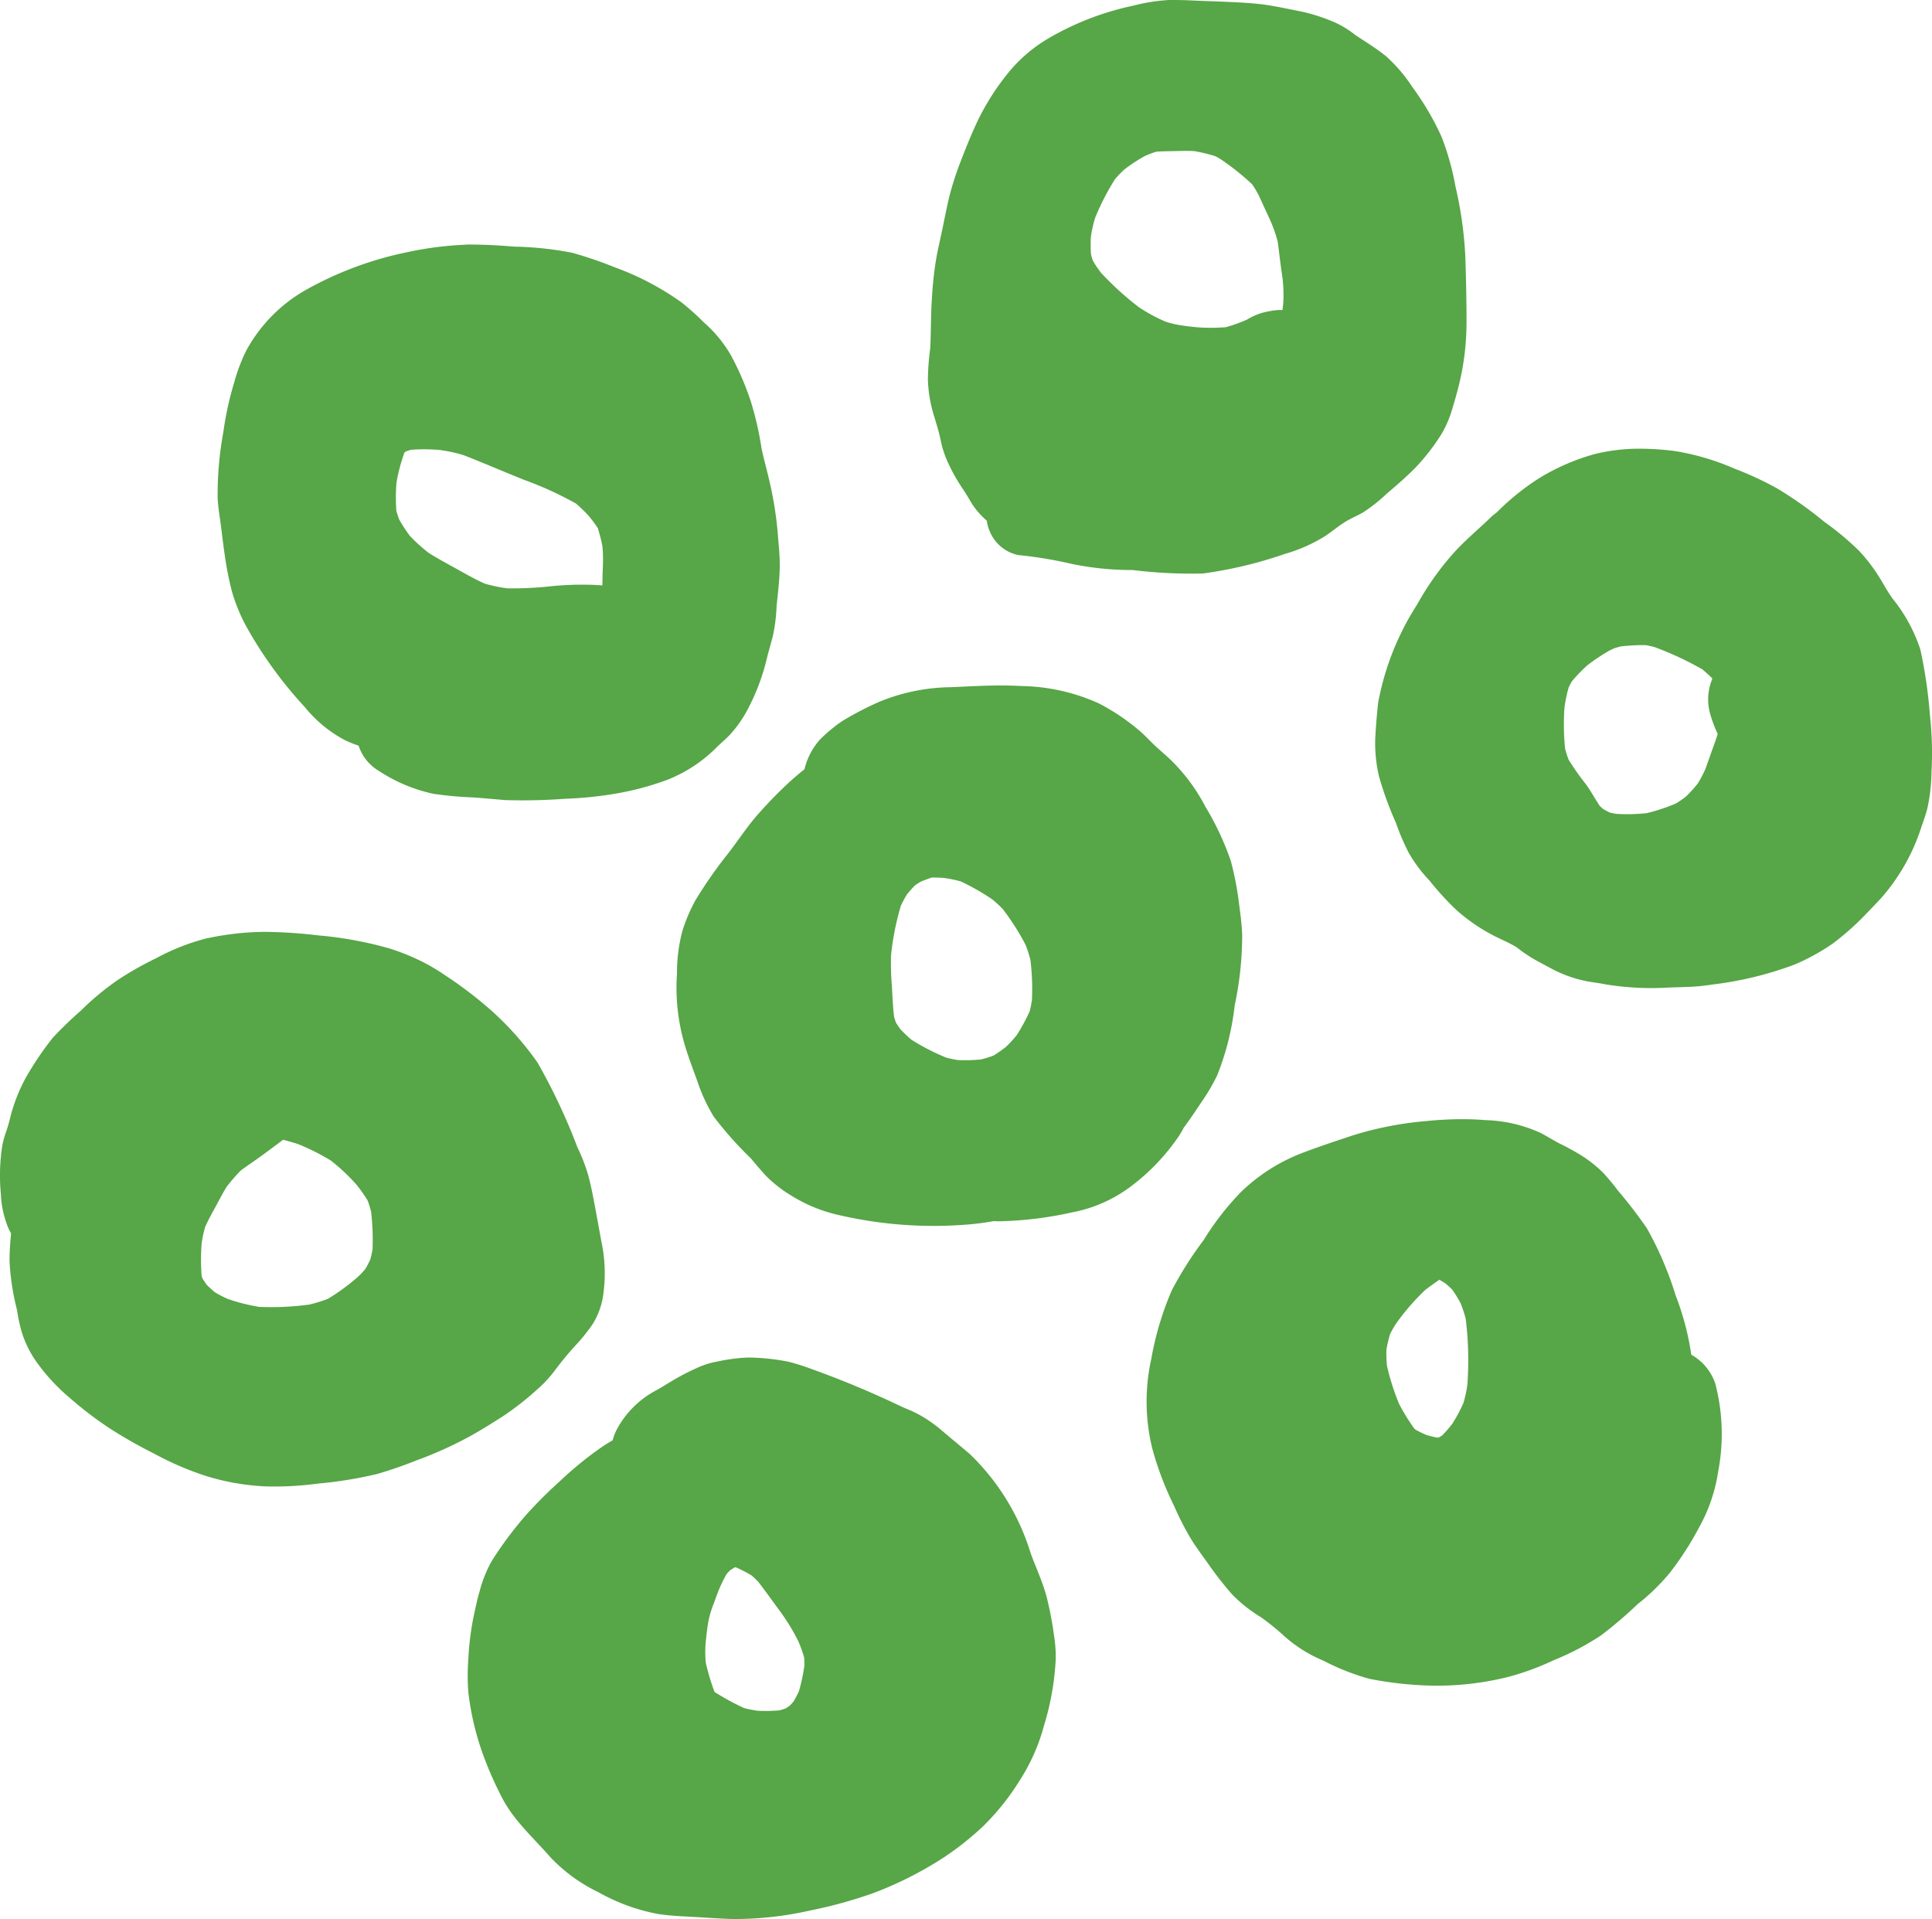 <svg xmlns="http://www.w3.org/2000/svg" xmlns:xlink="http://www.w3.org/1999/xlink" width="112.203" height="111.445" viewBox="0 0 112.203 111.445"><defs><clipPath id="a"><rect width="112.203" height="111.446" fill="#57a647"/></clipPath></defs><g transform="translate(0 0)" clip-path="url(#a)"><path d="M20.406,49.614l.051.06-.051-.06m-5.632-1.021c.564-.4,1.116-.81,1.667-1.227.3.075.592.161.88.255a13.323,13.323,0,0,1,1.888.948,11.441,11.441,0,0,1,1.481,1.389,8.27,8.27,0,0,1,.662.937,6.091,6.091,0,0,1,.2.65,13.966,13.966,0,0,1,.083,2.193,4.96,4.96,0,0,1-.136.593,5.193,5.193,0,0,1-.284.541,4.318,4.318,0,0,1-.463.485,12.16,12.16,0,0,1-1.717,1.251,8.582,8.582,0,0,1-1.067.328,16.316,16.316,0,0,1-2.921.135,10.956,10.956,0,0,1-1.829-.465,6.46,6.46,0,0,1-.73-.38A6.287,6.287,0,0,1,12,55.783c-.089-.123-.17-.248-.248-.377-.015-.048-.031-.094-.044-.141a12.985,12.985,0,0,1,0-1.86,6.846,6.846,0,0,1,.207-.981c.164-.366.356-.716.55-1.07.232-.419.443-.843.693-1.25a9.325,9.325,0,0,1,.84-.964c.253-.187.514-.363.771-.546M12.063,35.654a12.8,12.8,0,0,0-3,1.173A19.182,19.182,0,0,0,6.85,38.08a16.02,16.02,0,0,0-2.182,1.814,20.727,20.727,0,0,0-1.615,1.564,18.16,18.16,0,0,0-1.538,2.276,9.7,9.7,0,0,0-.96,2.509c-.064.236-.133.469-.216.7l.009-.023a5.055,5.055,0,0,0-.213.777A10.937,10.937,0,0,0,0,49.387a10.3,10.3,0,0,0,.051,1.13,5.656,5.656,0,0,0,.336,1.722,2.823,2.823,0,0,0,.256.561c-.052.538-.09,1.078-.089,1.619a14.344,14.344,0,0,0,.435,2.837,10.2,10.2,0,0,0,.259,1.234,6.321,6.321,0,0,0,.759,1.615,11.118,11.118,0,0,0,1.931,2.153A21.932,21.932,0,0,0,6.33,64.1a27.766,27.766,0,0,0,2.634,1.5A17.806,17.806,0,0,0,11.991,66.9a13.88,13.88,0,0,0,3.419.595,18.619,18.619,0,0,0,3.036-.161,23.85,23.85,0,0,0,3.435-.554,23.267,23.267,0,0,0,2.28-.785,22.637,22.637,0,0,0,3.081-1.383c.672-.368,1.32-.777,1.966-1.188a17.017,17.017,0,0,0,1.97-1.54,7.186,7.186,0,0,0,1.073-1.159,18.539,18.539,0,0,1,1.2-1.446,9.9,9.9,0,0,0,.983-1.23,4.341,4.341,0,0,0,.587-1.6,8.813,8.813,0,0,0-.107-3.231l.037.212c-.126-.736-.267-1.467-.4-2.2,0,.023.009.046.012.069-.113-.627-.236-1.251-.4-1.865a10.2,10.2,0,0,0-.627-1.625,35.007,35.007,0,0,0-2.314-4.919,17.735,17.735,0,0,0-2.622-2.97,23.482,23.482,0,0,0-2.7-2.073l.034.025a12.265,12.265,0,0,0-1.129-.7,12.685,12.685,0,0,0-2.184-.914,21.728,21.728,0,0,0-4.706-.8l.807.071a27.726,27.726,0,0,0-3.344-.236,16.374,16.374,0,0,0-3.309.366" transform="translate(0 18.822)" fill="#57a647"/><path d="M20.986,21.174a8.315,8.315,0,0,1,1.544.319c.267.1.532.2.8.3l-.734-.273c1.158.449,2.3.946,3.452,1.408A20.125,20.125,0,0,1,29.054,24.3a8.152,8.152,0,0,1,.757.734,7.994,7.994,0,0,1,.512.693,9.2,9.2,0,0,1,.271,1.056,8.969,8.969,0,0,1,.02,1.3c-.012.324-.017.649-.025.972-.164-.012-.324-.02-.469-.029a18.137,18.137,0,0,0-2.66.094,20.322,20.322,0,0,1-2.384.106,8.882,8.882,0,0,1-1.311-.271c-.543-.244-1.058-.534-1.579-.825-.563-.311-1.13-.615-1.673-.955a9.776,9.776,0,0,1-1.1-.992,8.694,8.694,0,0,1-.624-.958c-.063-.166-.117-.334-.164-.5a10.428,10.428,0,0,1,.009-1.638,9.933,9.933,0,0,1,.465-1.754l.109-.067c.089-.031.178-.06.267-.086a10.135,10.135,0,0,1,1.51,0m1.7-11.911a19.954,19.954,0,0,0-3.435.437,20.413,20.413,0,0,0-5.8,2.145,8.981,8.981,0,0,0-3.527,3.541,10,10,0,0,0-.715,1.88,18.613,18.613,0,0,0-.632,2.893,19.87,19.87,0,0,0-.327,3.867c.028.492.109.974.175,1.461.084.621.149,1.24.245,1.858A17.574,17.574,0,0,0,9.1,29.489a10.208,10.208,0,0,0,.851,2.023,24.311,24.311,0,0,0,3.367,4.62,7.5,7.5,0,0,0,2.348,1.924c.245.113.5.215.767.308a2.69,2.69,0,0,0,1.207,1.483,9.259,9.259,0,0,0,3.142,1.311,20.66,20.66,0,0,0,2.2.205c.664.038,1.326.11,1.99.161a33.37,33.37,0,0,0,3.458-.078,21.826,21.826,0,0,0,2.841-.284,16.52,16.52,0,0,0,3.134-.834,8.368,8.368,0,0,0,2.87-1.917c.233-.225.481-.432.705-.665A6.927,6.927,0,0,0,39,36.31a12.414,12.414,0,0,0,1.153-3.059c.106-.411.225-.817.333-1.228a9.748,9.748,0,0,0,.222-1.771c.081-.768.176-1.54.184-2.311.006-.639-.069-1.285-.117-1.924a21.032,21.032,0,0,0-.466-2.949c-.146-.664-.339-1.314-.477-1.98a18.443,18.443,0,0,0-.63-2.745,16.487,16.487,0,0,0-1.168-2.691,7.553,7.553,0,0,0-1.552-1.872A14.9,14.9,0,0,0,35.2,12.63a16.07,16.07,0,0,0-3.83-2.024,23.856,23.856,0,0,0-2.535-.868,19.663,19.663,0,0,0-3.314-.356l.327.031c-.991-.086-1.972-.152-2.969-.152l-.195,0" transform="translate(4.393 4.94)" fill="#57a647"/><path d="M49.538,8.772c.353-.009.707-.015,1.06,0a9.7,9.7,0,0,1,1.227.293q.152.076.3.166A14.7,14.7,0,0,1,53.973,10.7a6.444,6.444,0,0,1,.4.673c.225.494.449.987.681,1.48-.023-.051-.048-.1-.072-.152a7.837,7.837,0,0,1,.48,1.346c.084.629.149,1.262.245,1.888a7.943,7.943,0,0,1,.074,1.661l-.044.406c-.086,0-.172,0-.259,0a5.156,5.156,0,0,0-.9.158,3.7,3.7,0,0,0-.906.4A8.9,8.9,0,0,1,52.443,19a11.06,11.06,0,0,1-1.731,0c-.324-.034-.647-.072-.966-.124a5.286,5.286,0,0,1-.805-.2,9.739,9.739,0,0,1-1.544-.836,17.378,17.378,0,0,1-2.2-2,6.521,6.521,0,0,1-.471-.7q-.062-.175-.11-.354a7.847,7.847,0,0,1-.009-1.023,7.193,7.193,0,0,1,.248-1.116A14.532,14.532,0,0,1,46,10.416a6.051,6.051,0,0,1,.54-.564,8.632,8.632,0,0,1,1.234-.808c.205-.087.414-.169.626-.235.377-.029.759-.028,1.136-.037M49.144,0a10.415,10.415,0,0,0-2.061.325,16.5,16.5,0,0,0-4.827,1.837,8.743,8.743,0,0,0-2.3,1.889,14.267,14.267,0,0,0-1.892,2.9c-.377.791-.711,1.618-1.023,2.438a16.843,16.843,0,0,0-.644,1.986c-.156.632-.276,1.273-.409,1.908-.11.514-.225,1.026-.328,1.541a20.443,20.443,0,0,0-.284,2.522c-.069.966-.046,1.938-.1,2.906a14.592,14.592,0,0,0-.133,1.789,7.867,7.867,0,0,0,.37,2.153c.13.437.265.869.36,1.314a5.714,5.714,0,0,0,.4,1.274,10.306,10.306,0,0,0,.837,1.521c.181.261.342.526.5.8a4.451,4.451,0,0,0,.954,1.132,2.415,2.415,0,0,0,.353.972,2.3,2.3,0,0,0,1.463,1.024,24.175,24.175,0,0,1,3.113.514,17.226,17.226,0,0,0,3.544.357,27.814,27.814,0,0,0,4.088.2,24.624,24.624,0,0,0,4.755-1.138,8.995,8.995,0,0,0,2.018-.848c.52-.274.963-.69,1.461-1,.34-.213.715-.362,1.061-.563a9.728,9.728,0,0,0,1.411-1.122c.563-.472,1.107-.949,1.624-1.472A12.23,12.23,0,0,0,65,25.157a6.492,6.492,0,0,0,.621-1.5c.121-.379.222-.767.325-1.152a15.3,15.3,0,0,0,.478-3.8c0-1.25-.028-2.5-.067-3.745a22.649,22.649,0,0,0-.577-4.143,15.633,15.633,0,0,0-.8-2.861,16.08,16.08,0,0,0-1.7-2.9,8.929,8.929,0,0,0-1.54-1.8c-.558-.449-1.17-.825-1.766-1.216a5.544,5.544,0,0,0-1.135-.711A10.366,10.366,0,0,0,56.807.664C55.985.506,55.16.311,54.327.225,53.039.1,51.745.087,50.455.025,50.113.008,49.773,0,49.431,0c-.1,0-.192,0-.287,0" transform="translate(18.746 0.001)" fill="#57a647"/><path d="M66.292,28.407l-.1.048,0,0,.1-.046M67.8,28.4c.175.031.348.069.52.117a18.875,18.875,0,0,1,2.769,1.29c.2.17.394.348.583.531a3.1,3.1,0,0,0-.123,2.084,8.022,8.022,0,0,0,.428,1.135c-.055.192-.121.38-.189.569-.175.481-.343.963-.515,1.446a6.516,6.516,0,0,1-.457.869,7.58,7.58,0,0,1-.692.762,6.033,6.033,0,0,1-.573.394,11.019,11.019,0,0,1-1.69.56,10.546,10.546,0,0,1-1.733.044c-.136-.02-.273-.043-.408-.075-.132-.064-.261-.132-.388-.205-.067-.057-.135-.117-.2-.178-.291-.432-.531-.9-.848-1.316a14.567,14.567,0,0,1-.969-1.383,6.635,6.635,0,0,1-.2-.635,14.119,14.119,0,0,1-.037-2.375,8.428,8.428,0,0,1,.247-1.185q.09-.184.193-.359a9.819,9.819,0,0,1,.877-.909A10.752,10.752,0,0,1,65.72,28.7c.072-.031.141-.063.21-.1.14-.049.281-.092.423-.127A11.75,11.75,0,0,1,67.8,28.4M64.765,17.323a12.77,12.77,0,0,0-3.05,1.317,14.1,14.1,0,0,0-2.529,2.013l-.058.054a3.165,3.165,0,0,0-.37.31c-.753.728-1.575,1.4-2.257,2.193a16.56,16.56,0,0,0-1.975,2.826,15.838,15.838,0,0,0-2.266,5.7c-.08.708-.135,1.418-.172,2.13a8.429,8.429,0,0,0,.221,2.159,19.351,19.351,0,0,0,.975,2.677,13.621,13.621,0,0,0,.747,1.751,8.347,8.347,0,0,0,1.214,1.625,16.344,16.344,0,0,0,1.605,1.747A10.66,10.66,0,0,0,59,45.287c.428.216.874.4,1.287.649a9.1,9.1,0,0,0,.983.678c.339.195.685.373,1.027.558a7.5,7.5,0,0,0,1.82.692c.452.106.914.146,1.368.239a16.449,16.449,0,0,0,3.685.179c.44-.011.882-.026,1.32-.044a11.458,11.458,0,0,0,1.477-.182l-.3.054a20.479,20.479,0,0,0,4.773-1.159,12.56,12.56,0,0,0,2.239-1.233,16.026,16.026,0,0,0,2.036-1.834c.25-.253.494-.517.738-.774a11.6,11.6,0,0,0,2.363-4.175c.124-.348.248-.7.34-1.061a10.612,10.612,0,0,0,.239-2.121,19.666,19.666,0,0,0-.089-3.251,27.721,27.721,0,0,0-.557-3.843,9.324,9.324,0,0,0-1.636-2.989c-.259-.363-.472-.761-.705-1.142a10.215,10.215,0,0,0-1.228-1.615,17.2,17.2,0,0,0-2.026-1.687A22.552,22.552,0,0,0,75.431,19.3a18.953,18.953,0,0,0-2.475-1.148,14.282,14.282,0,0,0-3.511-1.029,16.275,16.275,0,0,0-1.973-.13,10.708,10.708,0,0,0-2.706.33" transform="translate(27.779 9.064)" fill="#57a647"/><path d="M40.455,37.112c.218,0,.434.008.65.018a7.371,7.371,0,0,1,1.032.21,13.621,13.621,0,0,1,1.793,1.02,6.225,6.225,0,0,1,.639.583,14.242,14.242,0,0,1,1.322,2.072,7.209,7.209,0,0,1,.282.871,13.545,13.545,0,0,1,.089,2.352,6.565,6.565,0,0,1-.132.644,10.863,10.863,0,0,1-.751,1.383,6.57,6.57,0,0,1-.635.688,7.082,7.082,0,0,1-.718.5,6.6,6.6,0,0,1-.719.222,9.061,9.061,0,0,1-1.337.037,5.29,5.29,0,0,1-.705-.149,13.061,13.061,0,0,1-1.986-1.023,6.722,6.722,0,0,1-.652-.619c-.1-.129-.186-.262-.27-.4-.035-.106-.067-.212-.1-.319-.074-.6-.094-1.211-.13-1.819a16.849,16.849,0,0,1-.049-1.736,15.765,15.765,0,0,1,.57-2.889A6.456,6.456,0,0,1,39,38.1a6,6,0,0,1,.472-.532c.112-.078.225-.152.343-.221.21-.086.423-.164.636-.239M41.55,26.059a11.251,11.251,0,0,0-4.111.83,18.379,18.379,0,0,0-2.075,1.066,5.048,5.048,0,0,0-.61.434,7.936,7.936,0,0,0-.828.738,4.036,4.036,0,0,0-.876,1.7q-.414.327-.81.684a24.714,24.714,0,0,0-1.8,1.831c-.659.725-1.2,1.566-1.8,2.345a25.9,25.9,0,0,0-1.924,2.752,9.757,9.757,0,0,0-.768,1.825,9.611,9.611,0,0,0-.3,2.441,11.784,11.784,0,0,0,.552,4.453c.19.586.406,1.164.618,1.743a10.088,10.088,0,0,0,.964,2.095,21.224,21.224,0,0,0,2.162,2.43c.287.347.577.688.882,1.018a7.5,7.5,0,0,0,1.408,1.106,8.877,8.877,0,0,0,2.711,1.139,24.405,24.405,0,0,0,7.325.593,16.322,16.322,0,0,0,1.763-.215c.1,0,.207.006.31.008a21.4,21.4,0,0,0,4.244-.517A8.185,8.185,0,0,0,51.94,55.1,12.218,12.218,0,0,0,54.8,52.119a4.749,4.749,0,0,0,.285-.491c.362-.475.69-.98,1.024-1.475a11.626,11.626,0,0,0,.911-1.55,15.634,15.634,0,0,0,1.017-4.06,19.474,19.474,0,0,0,.435-4.126c-.021-.586-.1-1.164-.176-1.743a17.9,17.9,0,0,0-.486-2.535,16.489,16.489,0,0,0-1.477-3.148,10.591,10.591,0,0,0-2-2.7c-.311-.3-.649-.575-.961-.874-.3-.287-.575-.589-.891-.854A12.494,12.494,0,0,0,50.151,27a11.343,11.343,0,0,0-4.519-1.009c-.383-.023-.767-.032-1.15-.032-.978,0-1.96.058-2.932.1" transform="translate(13.668 13.848)" fill="#57a647"/><path d="M33.234,63.588c.029.006.058.014.087.021a8.712,8.712,0,0,1,.88.458c.141.121.273.25.4.385.423.547.823,1.115,1.234,1.67A12.3,12.3,0,0,1,36.9,67.853a7.971,7.971,0,0,1,.354.975c.012.155.017.31.015.465a10.706,10.706,0,0,1-.316,1.492,6.711,6.711,0,0,1-.313.6c-.072.086-.147.167-.224.247-.08.055-.161.109-.242.159q-.175.062-.354.11a8.684,8.684,0,0,1-1.279.023,6.681,6.681,0,0,1-.776-.156,14.46,14.46,0,0,1-1.687-.917l-.031-.025a13.34,13.34,0,0,1-.506-1.688,7.024,7.024,0,0,1-.009-1.15c.037-.363.077-.727.132-1.089a5.8,5.8,0,0,1,.276-1.041c.1-.248.187-.5.279-.745a7.8,7.8,0,0,1,.532-1.127c.057-.067.115-.132.176-.195.1-.071.205-.136.31-.2M32.15,51.655a4.884,4.884,0,0,0-1.121.362,13.741,13.741,0,0,0-1.527.8c-.27.159-.532.333-.808.483a5.5,5.5,0,0,0-2.337,2.32,3.092,3.092,0,0,0-.225.6c-.181.1-.359.213-.532.324A20.276,20.276,0,0,0,23.061,58.6a25.438,25.438,0,0,0-1.921,1.915,21.364,21.364,0,0,0-2.024,2.706,7.16,7.16,0,0,0-.711,1.774c-.156.5-.248,1.027-.365,1.538a16.627,16.627,0,0,0-.288,2.383,12.562,12.562,0,0,0,0,1.937,16.02,16.02,0,0,0,.972,3.933,20.2,20.2,0,0,0,.866,1.955A7.347,7.347,0,0,0,20.36,78c.647.862,1.449,1.616,2.157,2.432a9.528,9.528,0,0,0,2.8,2.036,11.184,11.184,0,0,0,3.444,1.257c.813.126,1.639.144,2.458.195.652.038,1.3.086,1.96.1a19.99,19.99,0,0,0,4.413-.494A26.492,26.492,0,0,0,41.309,82.5a21.51,21.51,0,0,0,3.622-1.782,16.84,16.84,0,0,0,2.717-2.088,14.044,14.044,0,0,0,2.119-2.651,11.151,11.151,0,0,0,1.418-3.2,15.664,15.664,0,0,0,.681-3.895,8.29,8.29,0,0,0-.109-1.392,19.948,19.948,0,0,0-.417-2.164c-.233-.888-.621-1.7-.935-2.562a13.435,13.435,0,0,0-3.534-5.752c-.538-.46-1.09-.909-1.63-1.371a7.8,7.8,0,0,0-1.394-.957c-.319-.173-.665-.294-.992-.449a55.258,55.258,0,0,0-5.2-2.168,11.787,11.787,0,0,0-1.328-.416,12.64,12.64,0,0,0-2.188-.239c-.06,0-.121,0-.182,0a10.141,10.141,0,0,0-1.8.244" transform="translate(9.448 27.422)" fill="#57a647"/><path d="M60.434,51.708q.168.1.331.2c.146.12.284.244.416.376a8.546,8.546,0,0,1,.486.791,7.48,7.48,0,0,1,.294.9,19.709,19.709,0,0,1,.1,3.792,7.132,7.132,0,0,1-.227,1.087,8.95,8.95,0,0,1-.647,1.214,7.588,7.588,0,0,1-.581.673c-.051.034-.1.067-.155.1l-.1.035-.057,0a5.922,5.922,0,0,1-.63-.159,6.474,6.474,0,0,1-.615-.3c-.028-.025-.055-.049-.081-.075a12.091,12.091,0,0,1-.876-1.423,13.68,13.68,0,0,1-.7-2.2,6.817,6.817,0,0,1-.034-.952,7.54,7.54,0,0,1,.21-.9,5.806,5.806,0,0,1,.37-.642,13.841,13.841,0,0,1,1.662-1.915c.274-.212.557-.411.84-.607m-.868-9.2a19.96,19.96,0,0,0-4.188.83c-1.018.34-2.047.678-3.048,1.066a10.54,10.54,0,0,0-3.436,2.225,16.287,16.287,0,0,0-2.161,2.785,21.4,21.4,0,0,0-1.846,2.913,17.833,17.833,0,0,0-1.195,4,11.449,11.449,0,0,0,.055,5.164,18.261,18.261,0,0,0,1.267,3.346A16.611,16.611,0,0,0,46.092,66.9c.288.443.606.871.911,1.3a20.325,20.325,0,0,0,1.4,1.791,8.546,8.546,0,0,0,1.656,1.31A13.575,13.575,0,0,1,51.4,72.382a8,8,0,0,0,2.3,1.449,13.557,13.557,0,0,0,2.663,1.052,20.941,20.941,0,0,0,3.85.4,17.241,17.241,0,0,0,4.182-.5,15.333,15.333,0,0,0,2.68-.981,15.287,15.287,0,0,0,2.736-1.434,24.2,24.2,0,0,0,2.136-1.822A12.137,12.137,0,0,0,73.8,68.748a18.017,18.017,0,0,0,1.716-2.657,9.54,9.54,0,0,0,1.109-3.251,11.561,11.561,0,0,0-.169-5.1,3.033,3.033,0,0,0-1.394-1.678,15.779,15.779,0,0,0-.912-3.453,19.848,19.848,0,0,0-1.662-3.881,26.86,26.86,0,0,0-1.7-2.214,12.579,12.579,0,0,0-.842-1.015,7.434,7.434,0,0,0-1.3-1.027,15,15,0,0,0-1.32-.716c-.347-.193-.682-.4-1.037-.583a8.249,8.249,0,0,0-3.171-.733c-.46-.038-.918-.055-1.375-.055a20.274,20.274,0,0,0-2.173.121" transform="translate(23.161 22.608)" fill="#57a647"/></g></svg>
